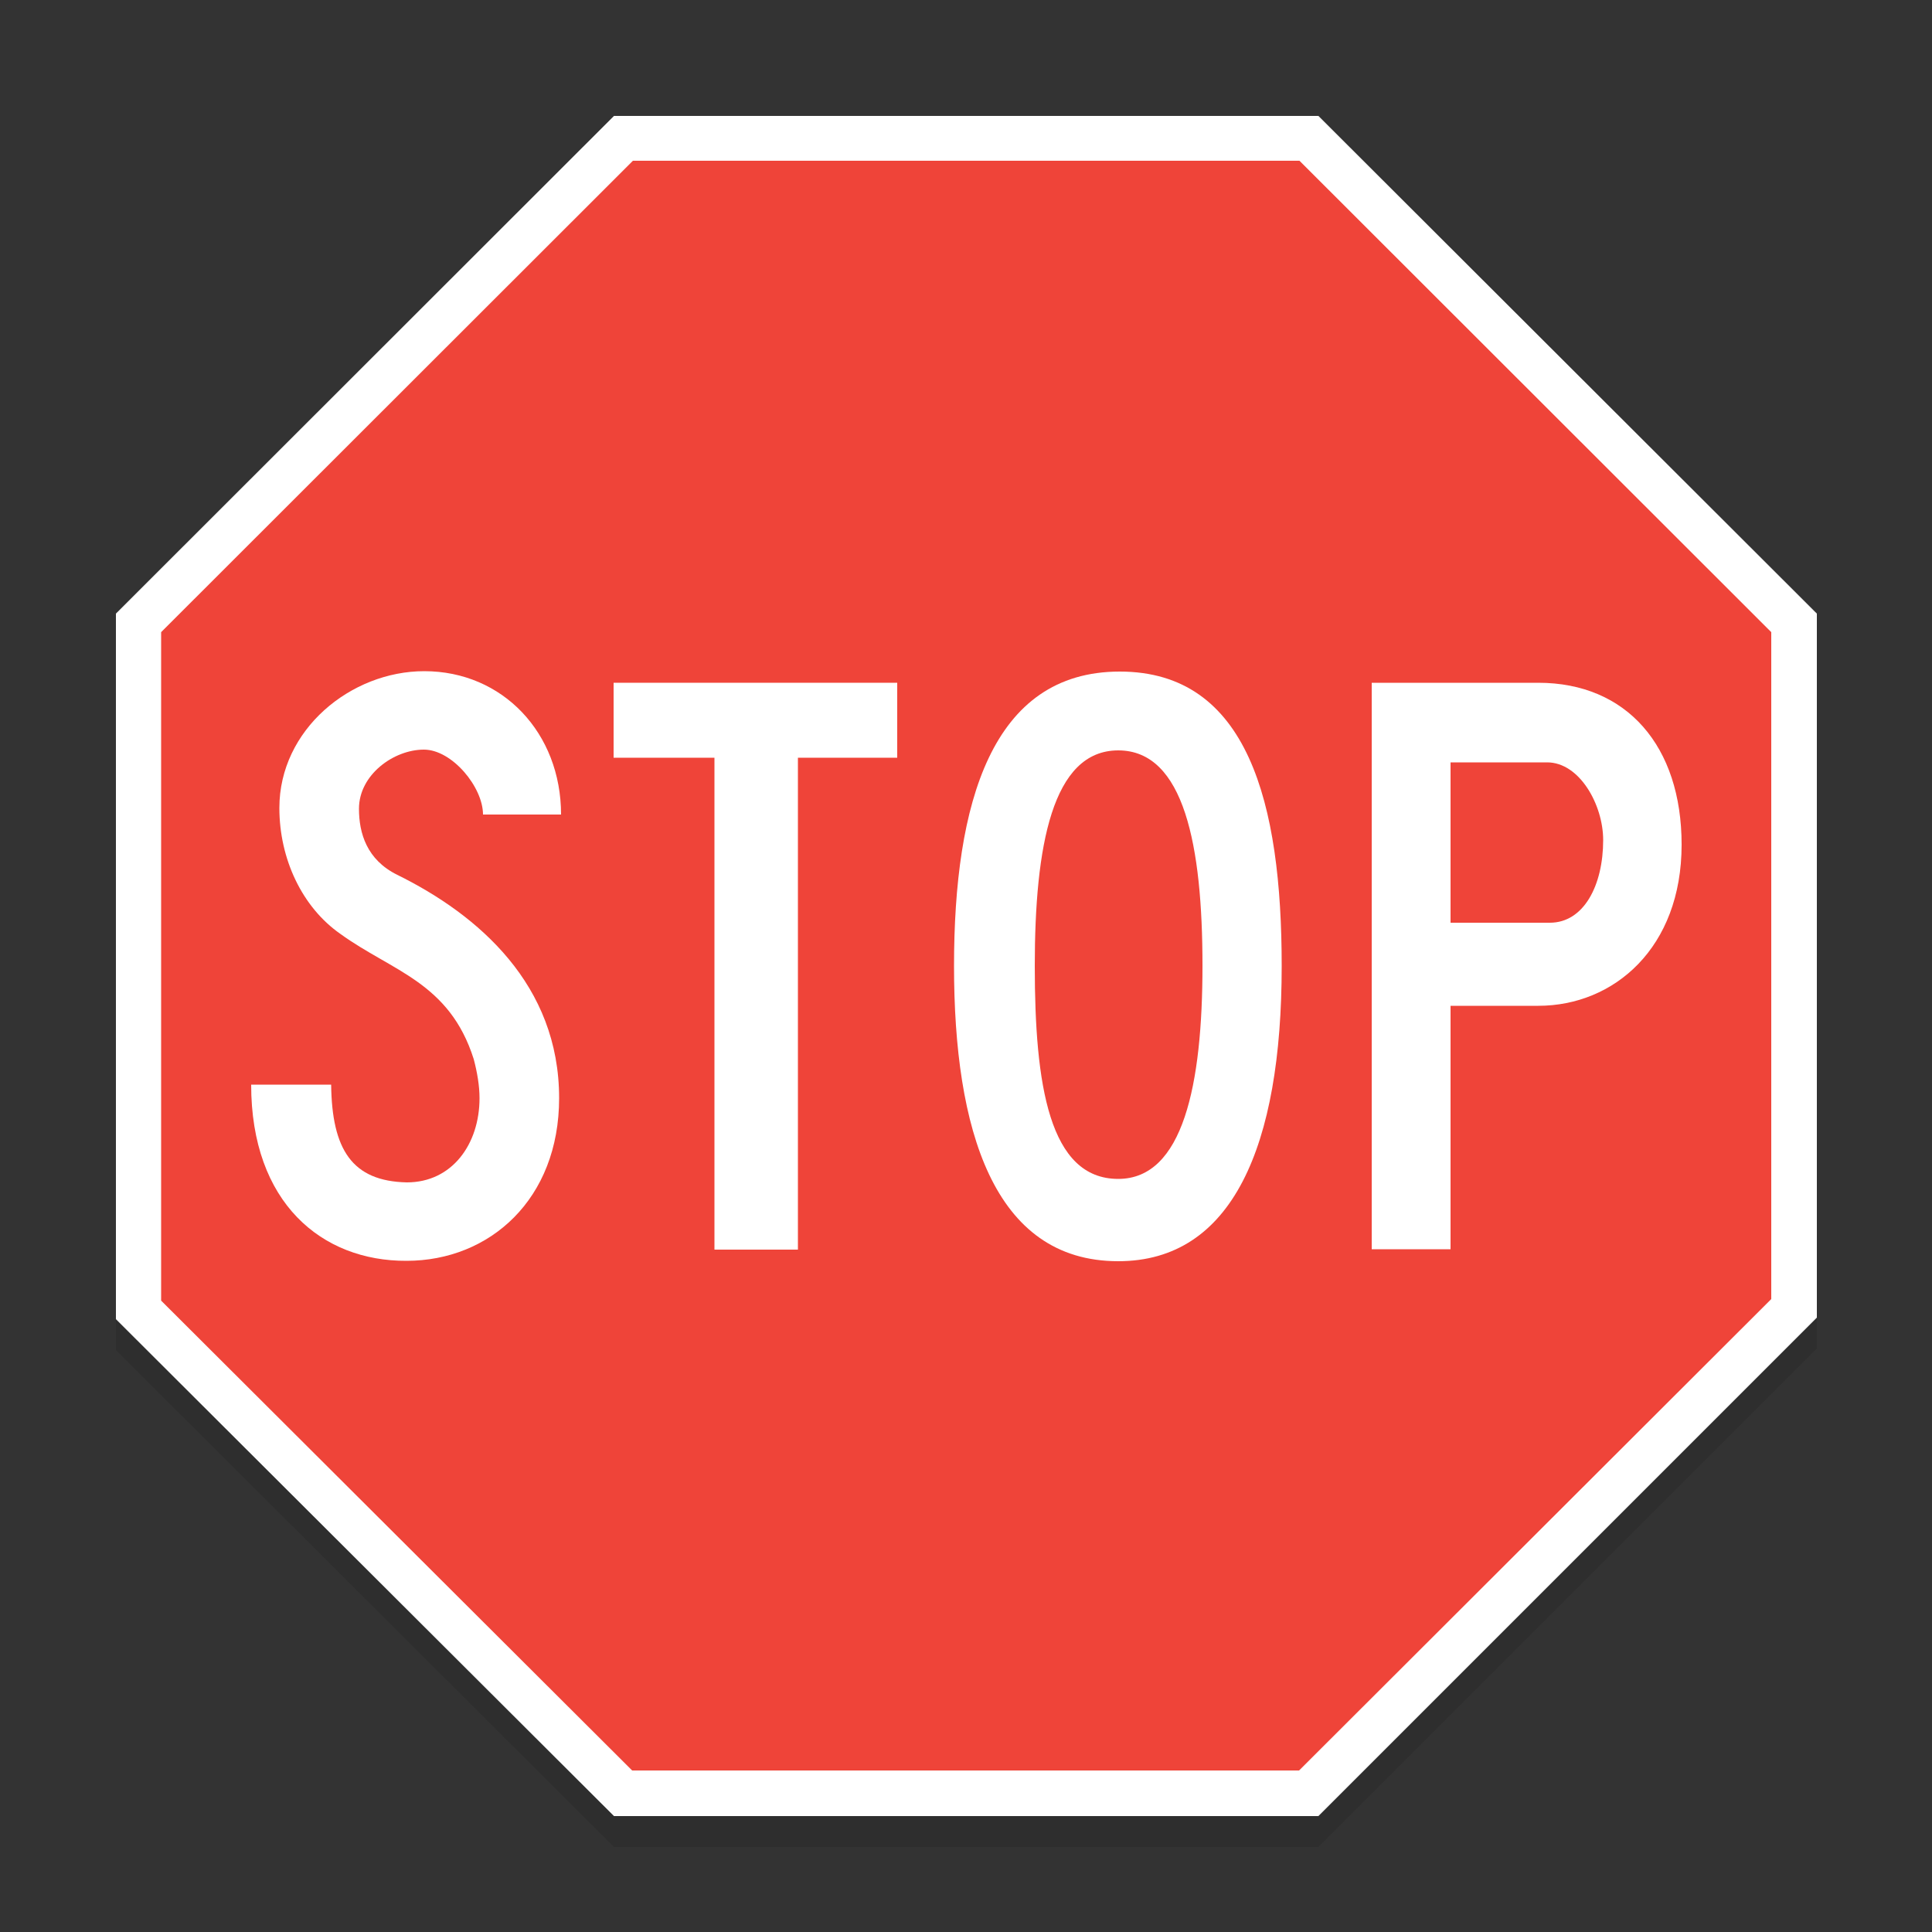 <?xml version="1.0" encoding="utf-8"?>
<!-- Generator: Adobe Illustrator 21.1.0, SVG Export Plug-In . SVG Version: 6.00 Build 0)  -->
<svg version="1.1" id="Layer_1" xmlns="http://www.w3.org/2000/svg" xmlns:xlink="http://www.w3.org/1999/xlink" x="0px" y="0px"
	 viewBox="0 0 500 500" style="enable-background:new 0 0 500 500;" xml:space="preserve">
<rect x="0" y="0" width="500" height="500" fill="#333333" stroke="none"/>
<style type="text/css">
	.st0{fill:none;}
	.st1{opacity:0.1;}
	.st2{fill:#FFFFFF;}
	.st3{fill:#EF4439;}
</style>
<g id="Layer_2_1_">
</g>
<g id="Layer_1_1_">
	<g id="Layer_2">
		<rect class="st0" width="500" height="500"/>
	</g>
	<rect class="st0" width="500" height="500"/>
</g>
<g>
	<polygon class="st1" points="341.2,38 158.9,38 30,166.8 30,349.4 158.9,478 341.2,478 470.2,349 470.2,166.8 	"/>
	<g>
		<polygon class="st2" points="30,158.8 30,341.4 158.9,470 341.2,470 470.2,341 470.2,158.8 341.2,30 158.9,30 		"/>
		<polygon class="st3" points="41.7,336.6 41.7,163.6 163.8,41.6 336.3,41.6 458.4,163.6 458.4,336.2 336.2,458.2 163.6,458.2 		"/>
		<path class="st2" d="M65,280.7h20.7c0.2,16.8,5.4,25,19.6,25.3c11.7,0,18.8-9.9,18.8-21.8c0-3.2-0.6-6.7-1.5-10.1
			c-6.3-19.9-21.1-22.7-34.5-32.4c-9.9-6.9-15.8-19.4-15.8-32.6c0-20.3,18.5-35.4,37.5-35.4c20.3,0,35.4,16,35.4,37.1H125
			c0-7.1-8-16.8-15.3-16.8c-7.8,0-16.8,6.5-16.8,15.3c0,6.3,2,13.2,9.9,17.1c21.1,10.4,41.9,28.5,41.9,57.8
			c0,26.1-17.9,42.1-39.5,42.1C83.3,326.4,65,311.3,65,280.7L65,280.7z"/>
		<polygon class="st2" points="158.8,176.7 232.2,176.7 232.2,196.1 206.5,196.1 206.5,323.4 184.9,323.4 184.9,196.1 158.8,196.1 
					"/>
		<path class="st2" d="M289.4,326.4c-32.4,0-42.5-34.3-42.5-76.4s9.7-76.2,42.9-76.2s41.9,34.1,41.9,76.2
			C331.7,296.7,318.9,326.4,289.4,326.4L289.4,326.4z M289.4,305.1c16.8,0,21.8-24.4,21.8-55.2c0-30.9-4.7-55.7-21.8-55.7
			S267.8,219,267.8,250C267.8,280.7,271.5,305.1,289.4,305.1L289.4,305.1z"/>
		<path class="st2" d="M355,176.7h43.1c22.9,0,37.1,16.4,37.1,41.9c0,26.7-17.5,41.7-37.1,41.7h-22.7v63H355V176.7L355,176.7z
			 M375.4,197.2v41.6h25.7c8.8,0,13.8-9.7,13.8-21.4c0-9.1-6.1-20.1-14.5-20.1H375.4L375.4,197.2z"/>
	</g>
</g>
</svg>
